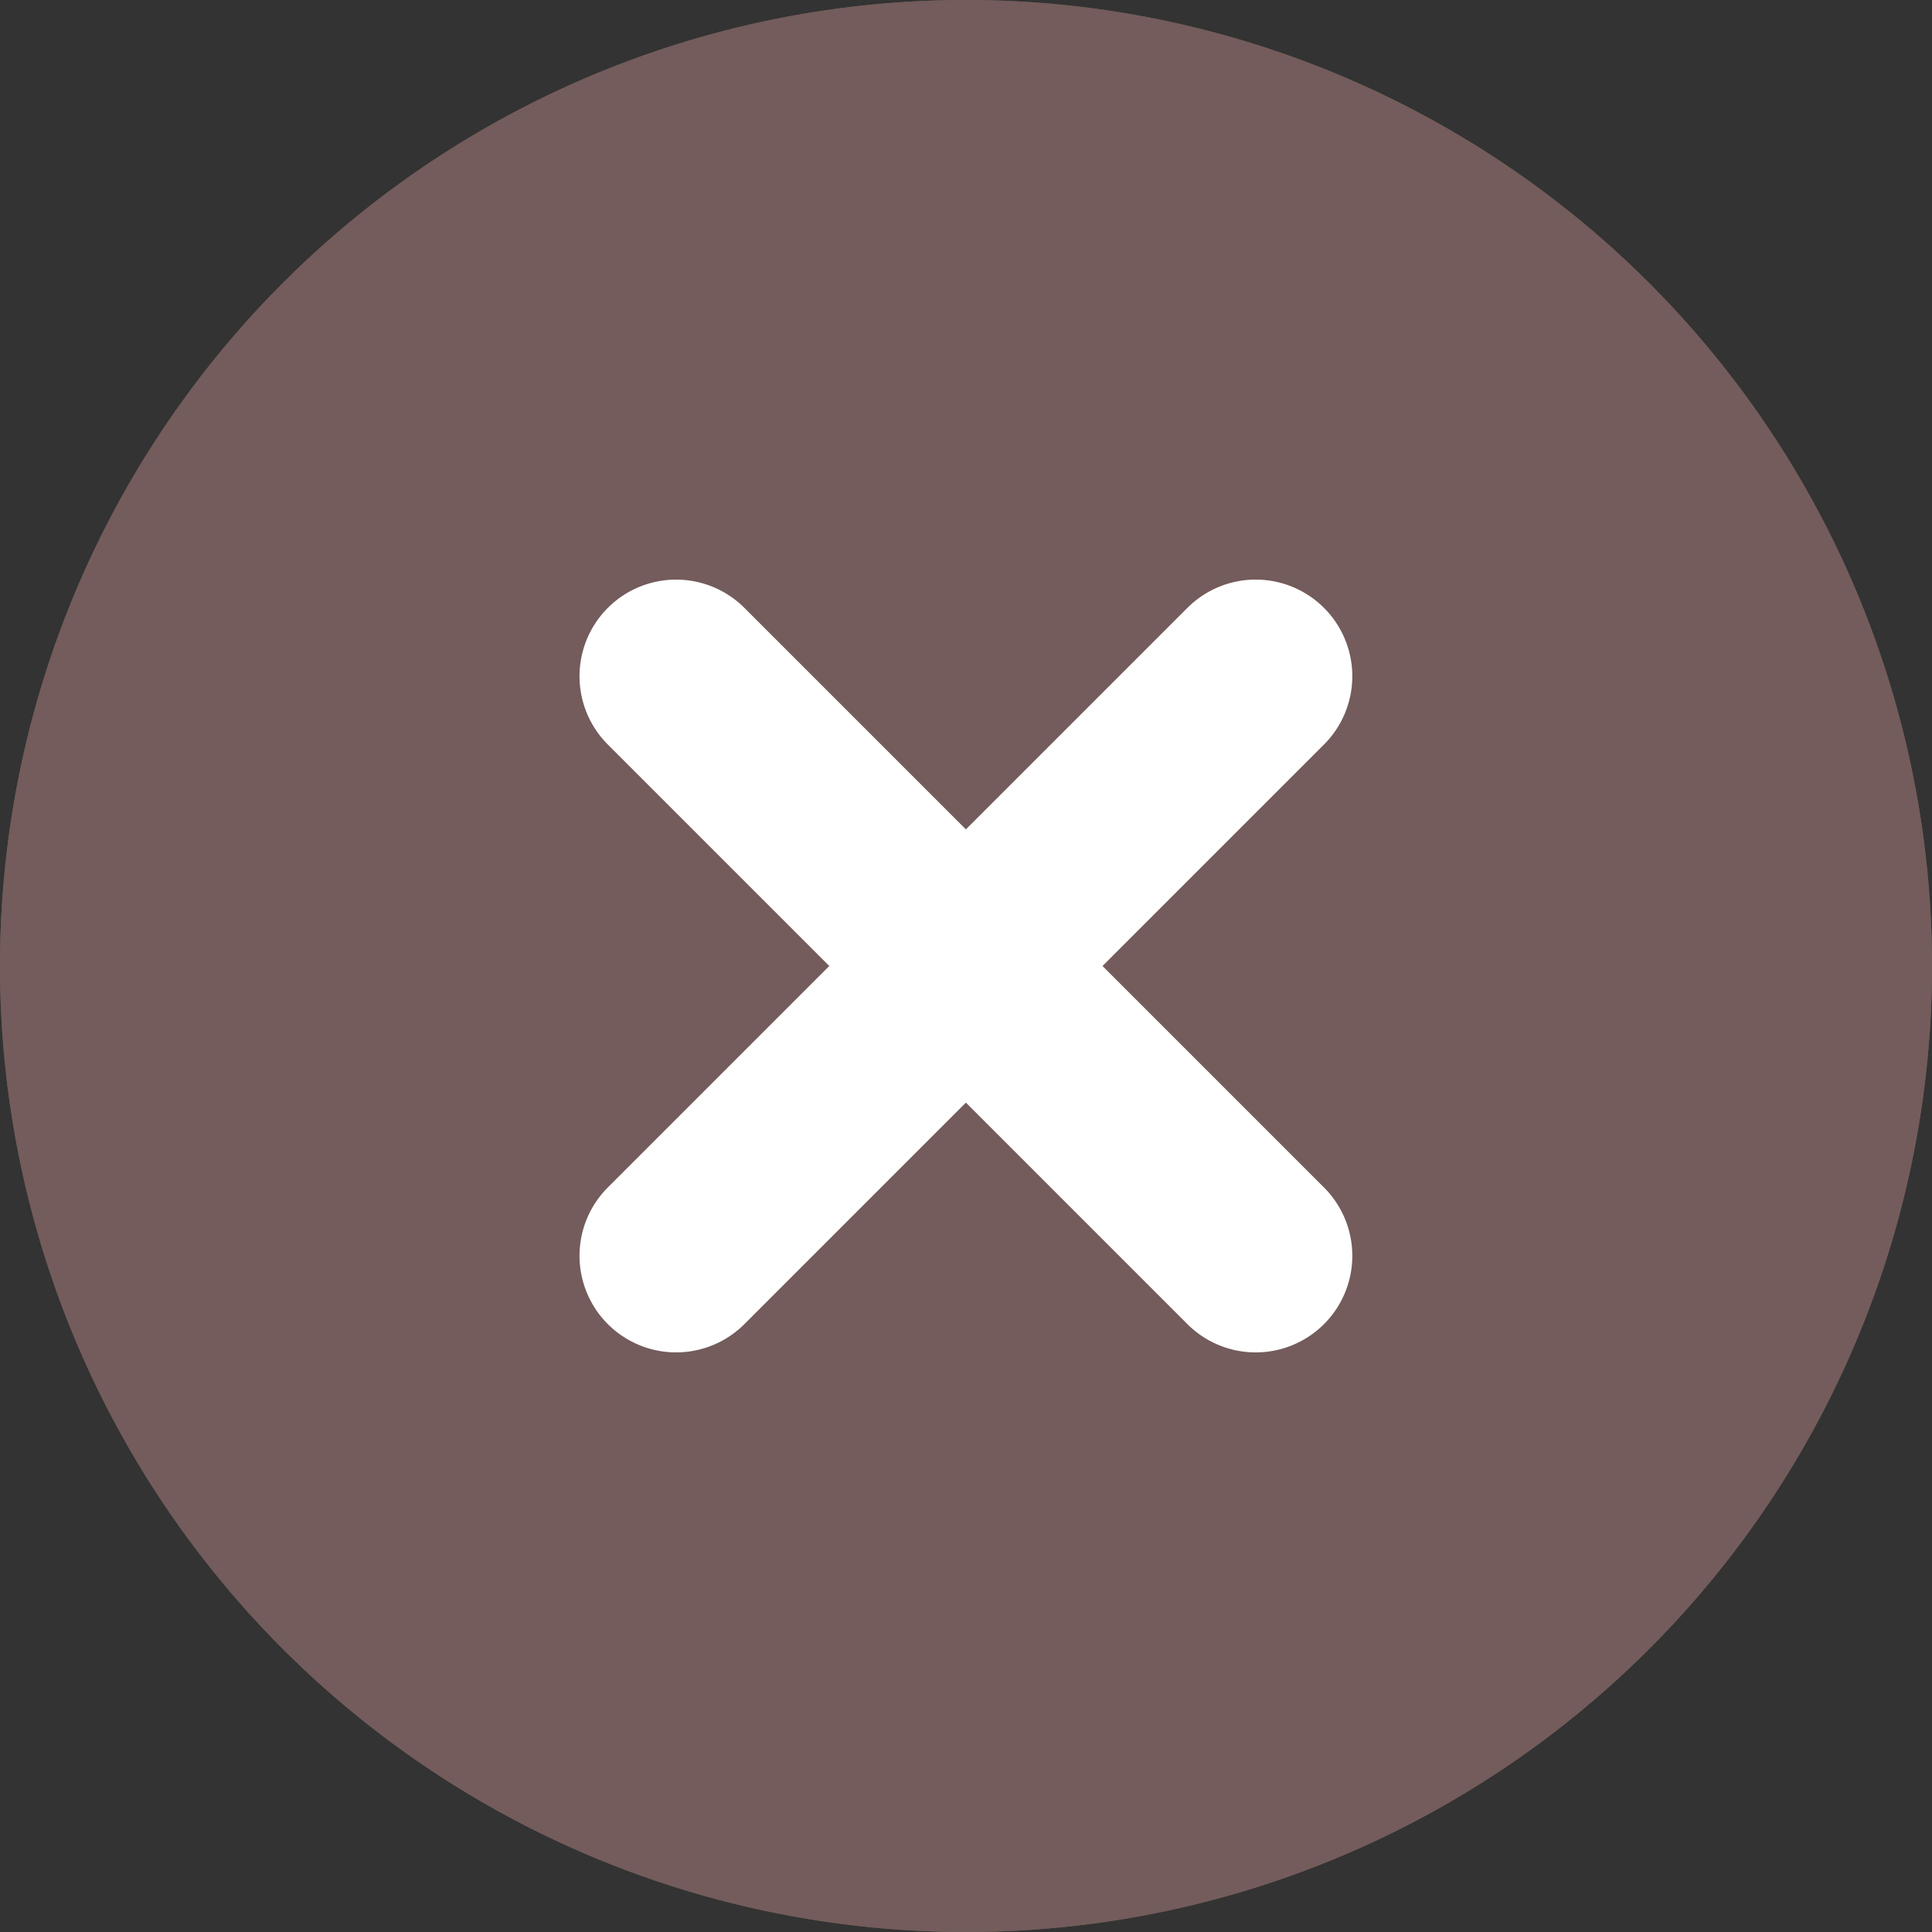 <svg xmlns="http://www.w3.org/2000/svg" width="20" height="20" viewBox="0 0 20 20"><rect x="0" y="0" width="20" height="20" fill="#333333" stroke="none"/><g transform="translate(-1453 -159)"><circle cx="10" cy="10" r="10" transform="translate(1453 159)" fill="#735c5b"/><path d="M10,1a9,9,0,1,0,9,9,9.01,9.01,0,0,0-9-9m0-1A10,10,0,1,1,0,10,10,10,0,0,1,10,0Z" transform="translate(1453 159)" fill="#735c5b"/><g transform="translate(2.535 -1.464)"><path d="M0,9.485a1,1,0,0,1-1-1V0A1,1,0,0,1,0-1,1,1,0,0,1,1,0V8.485A1,1,0,0,1,0,9.485Z" transform="translate(1463.464 167.464) rotate(45)" fill="#fff"/><path d="M0,9.485a1,1,0,0,1-1-1V0A1,1,0,0,1,0-1,1,1,0,0,1,1,0V8.485A1,1,0,0,1,0,9.485Z" transform="translate(1463.464 173.464) rotate(135)" fill="#fff"/></g></g></svg>